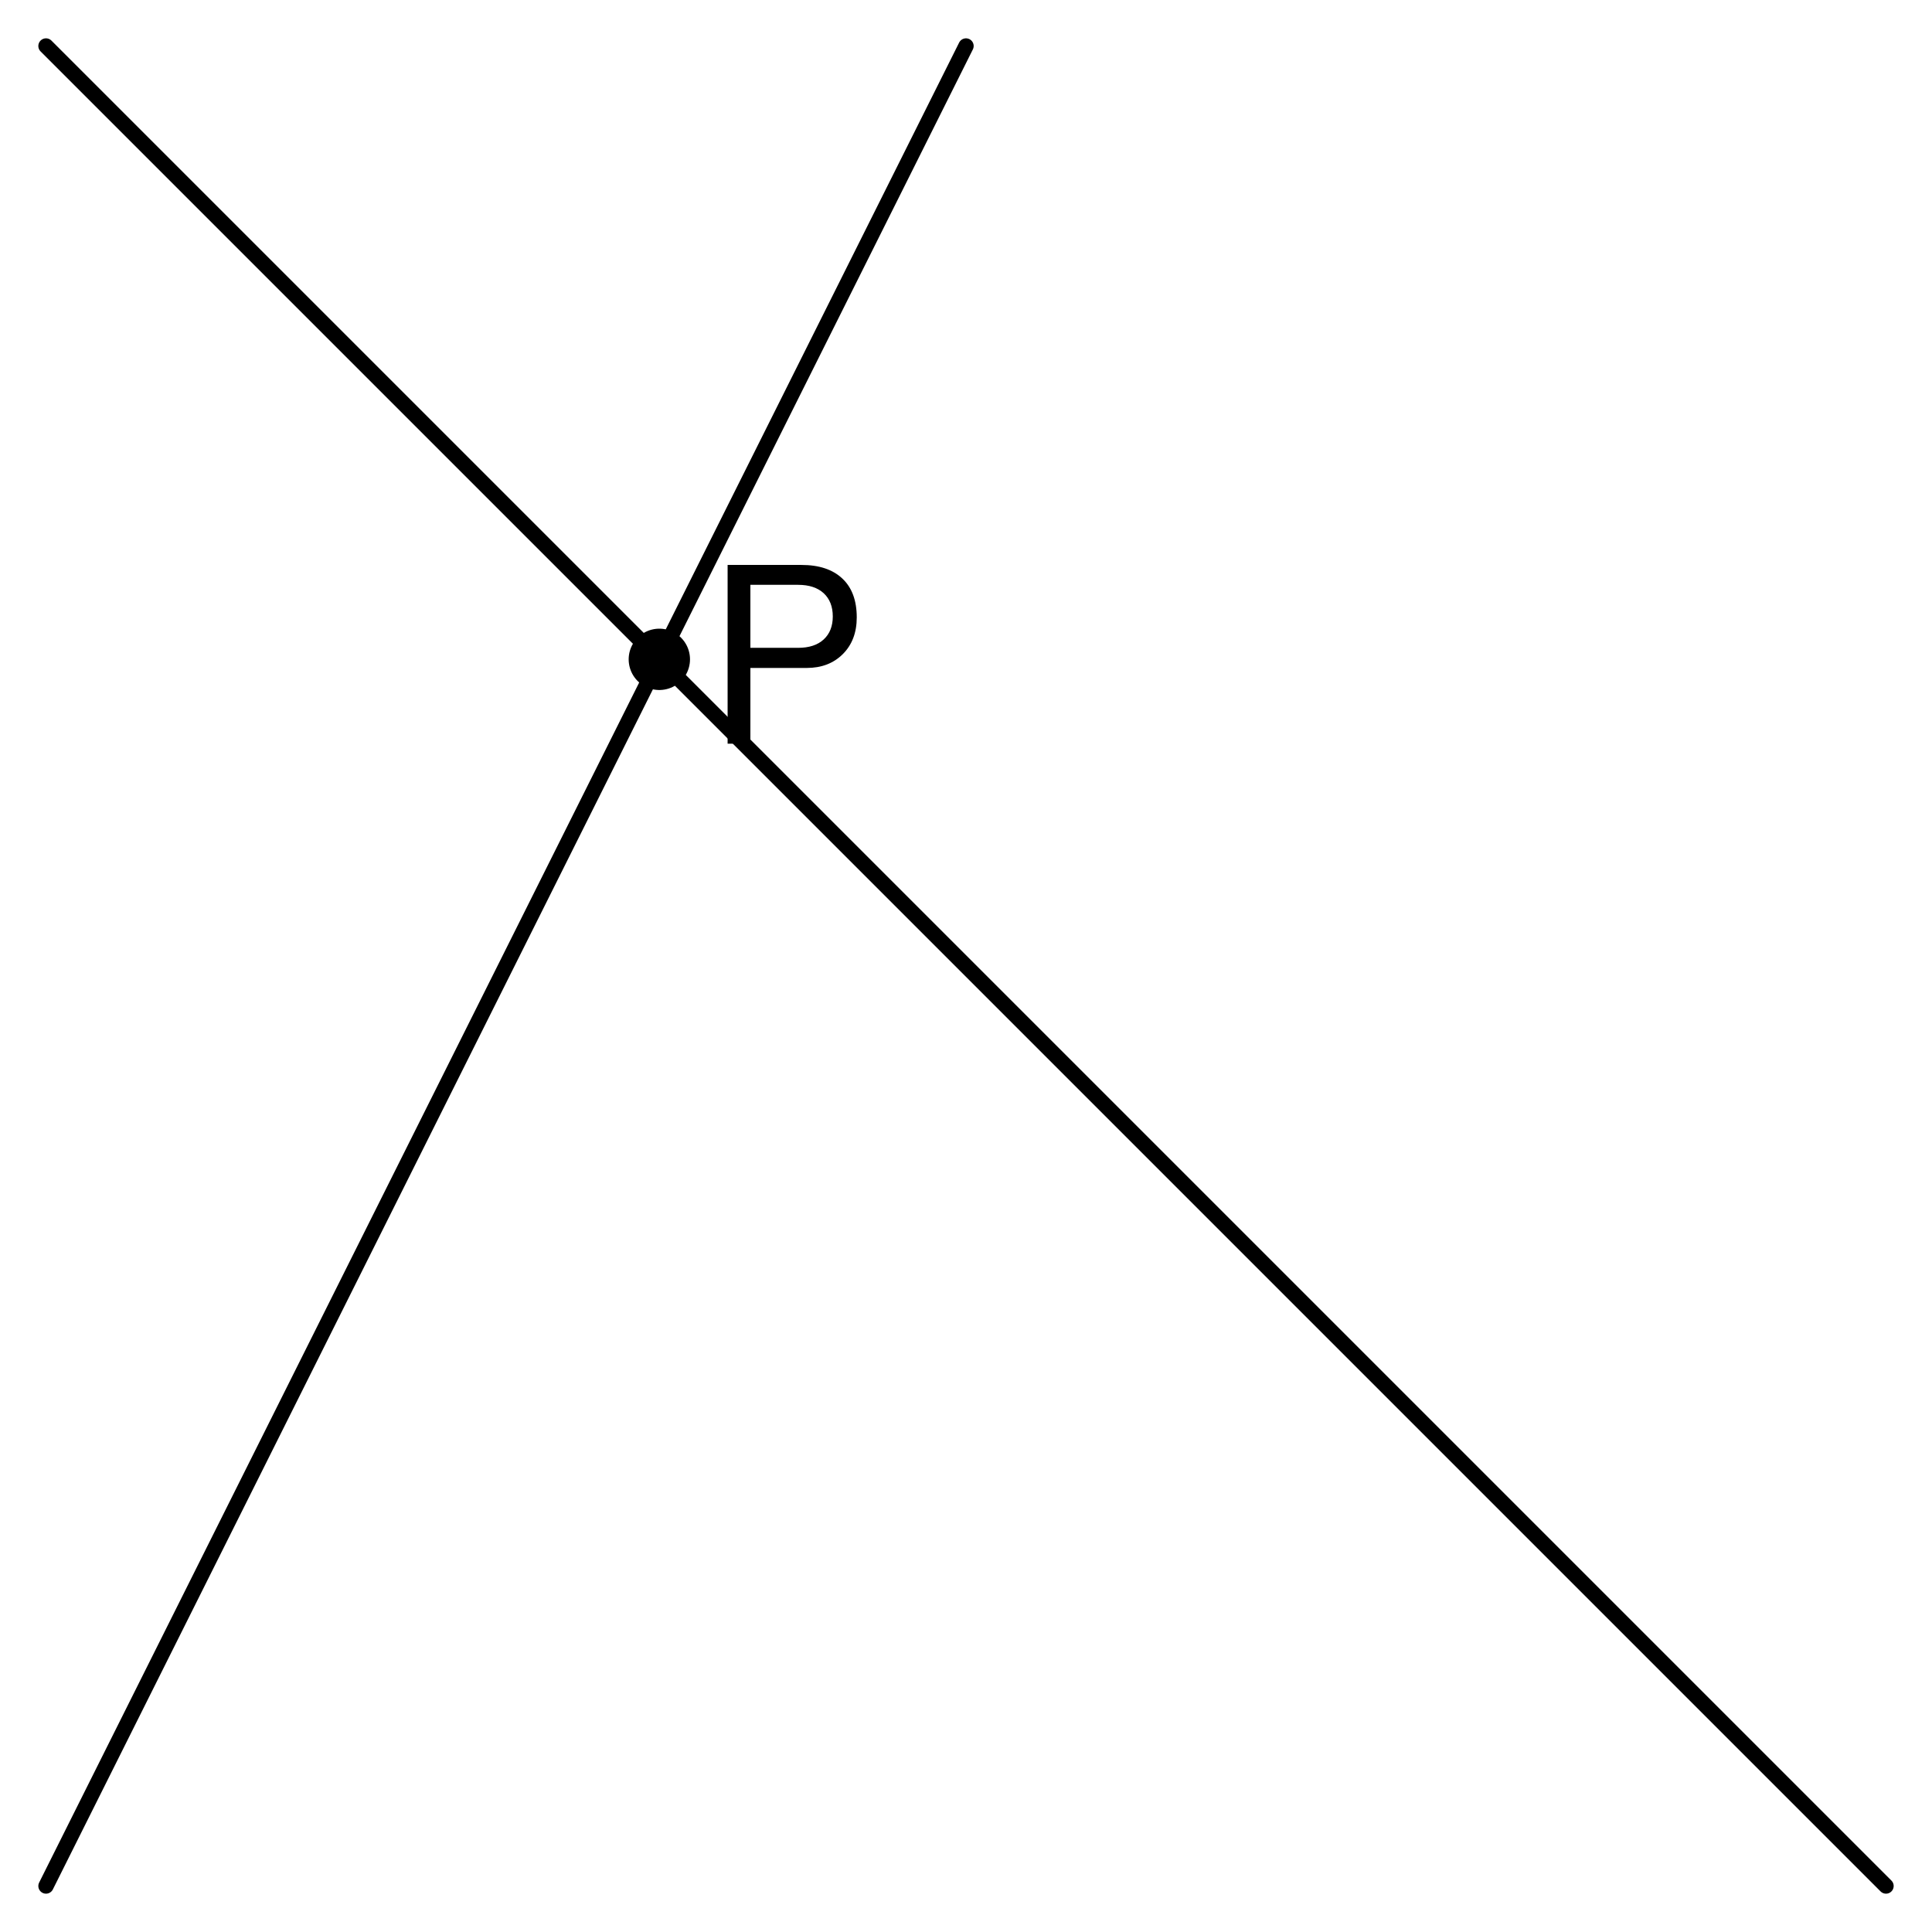 <?xml version="1.0" encoding="UTF-8"?>
<svg xmlns="http://www.w3.org/2000/svg" xmlns:xlink="http://www.w3.org/1999/xlink" width="126" height="126" viewBox="0 0 126 126" version="1.1">
<defs>
<g>
<symbol overflow="visible" id="glyph0-0">
<path style="stroke:none;" d="M 1.406 0 L 1.406 -11.656 L 9.797 -11.656 L 9.797 0 Z M 2.734 -1.156 L 8.469 -1.156 L 8.469 -10.516 L 2.734 -10.516 Z M 2.734 -1.156 "/>
</symbol>
<symbol overflow="visible" id="glyph0-1">
<path style="stroke:none;" d="M 9.875 -8.234 C 9.875 -7.242 9.57 -6.445 8.969 -5.844 C 8.363 -5.238 7.578 -4.938 6.609 -4.938 L 2.938 -4.938 L 2.938 0 L 1.453 0 L 1.453 -11.656 L 6.266 -11.656 C 7.422 -11.656 8.312 -11.359 8.938 -10.766 C 9.562 -10.18 9.875 -9.336 9.875 -8.234 Z M 2.938 -6.25 L 6.047 -6.25 C 6.766 -6.25 7.32 -6.43 7.719 -6.797 C 8.113 -7.16 8.312 -7.66 8.312 -8.297 C 8.312 -8.941 8.113 -9.445 7.719 -9.812 C 7.32 -10.176 6.766 -10.359 6.047 -10.359 L 2.938 -10.359 Z M 2.938 -6.25 "/>
</symbol>
</g>
</defs>
<g id="surface11003">
<path style="fill:none;stroke-width:1;stroke-linecap:round;stroke-linejoin:round;stroke:rgb(0%,0%,0%);stroke-opacity:1;stroke-miterlimit:10;" d="M 0 120 C 20 80 40 40 60 0 " transform="matrix(1,0,0,1,3,3)"/>
<path style="fill:none;stroke-width:1;stroke-linecap:round;stroke-linejoin:round;stroke:rgb(0%,0%,0%);stroke-opacity:1;stroke-miterlimit:10;" d="M 0 0 C 40 40 80 80 120 120 " transform="matrix(1,0,0,1,3,3)"/>
<path style="fill:none;stroke-width:1;stroke-linecap:round;stroke-linejoin:round;stroke:rgb(0%,0%,0%);stroke-opacity:1;stroke-miterlimit:10;" d="M 40 40 L 40 40 " transform="matrix(1,0,0,1,3,3)"/>
<path style="fill:none;stroke-width:4;stroke-linecap:round;stroke-linejoin:round;stroke:rgb(0%,0%,0%);stroke-opacity:1;stroke-miterlimit:10;" d="M 40 40 L 40 40 " transform="matrix(1,0,0,1,3,3)"/>
<g style="fill:rgb(0%,0%,0%);fill-opacity:1;">
  <use xlink:href="#glyph0-1" x="46" y="48.5"/>
</g>
</g>
</svg>
